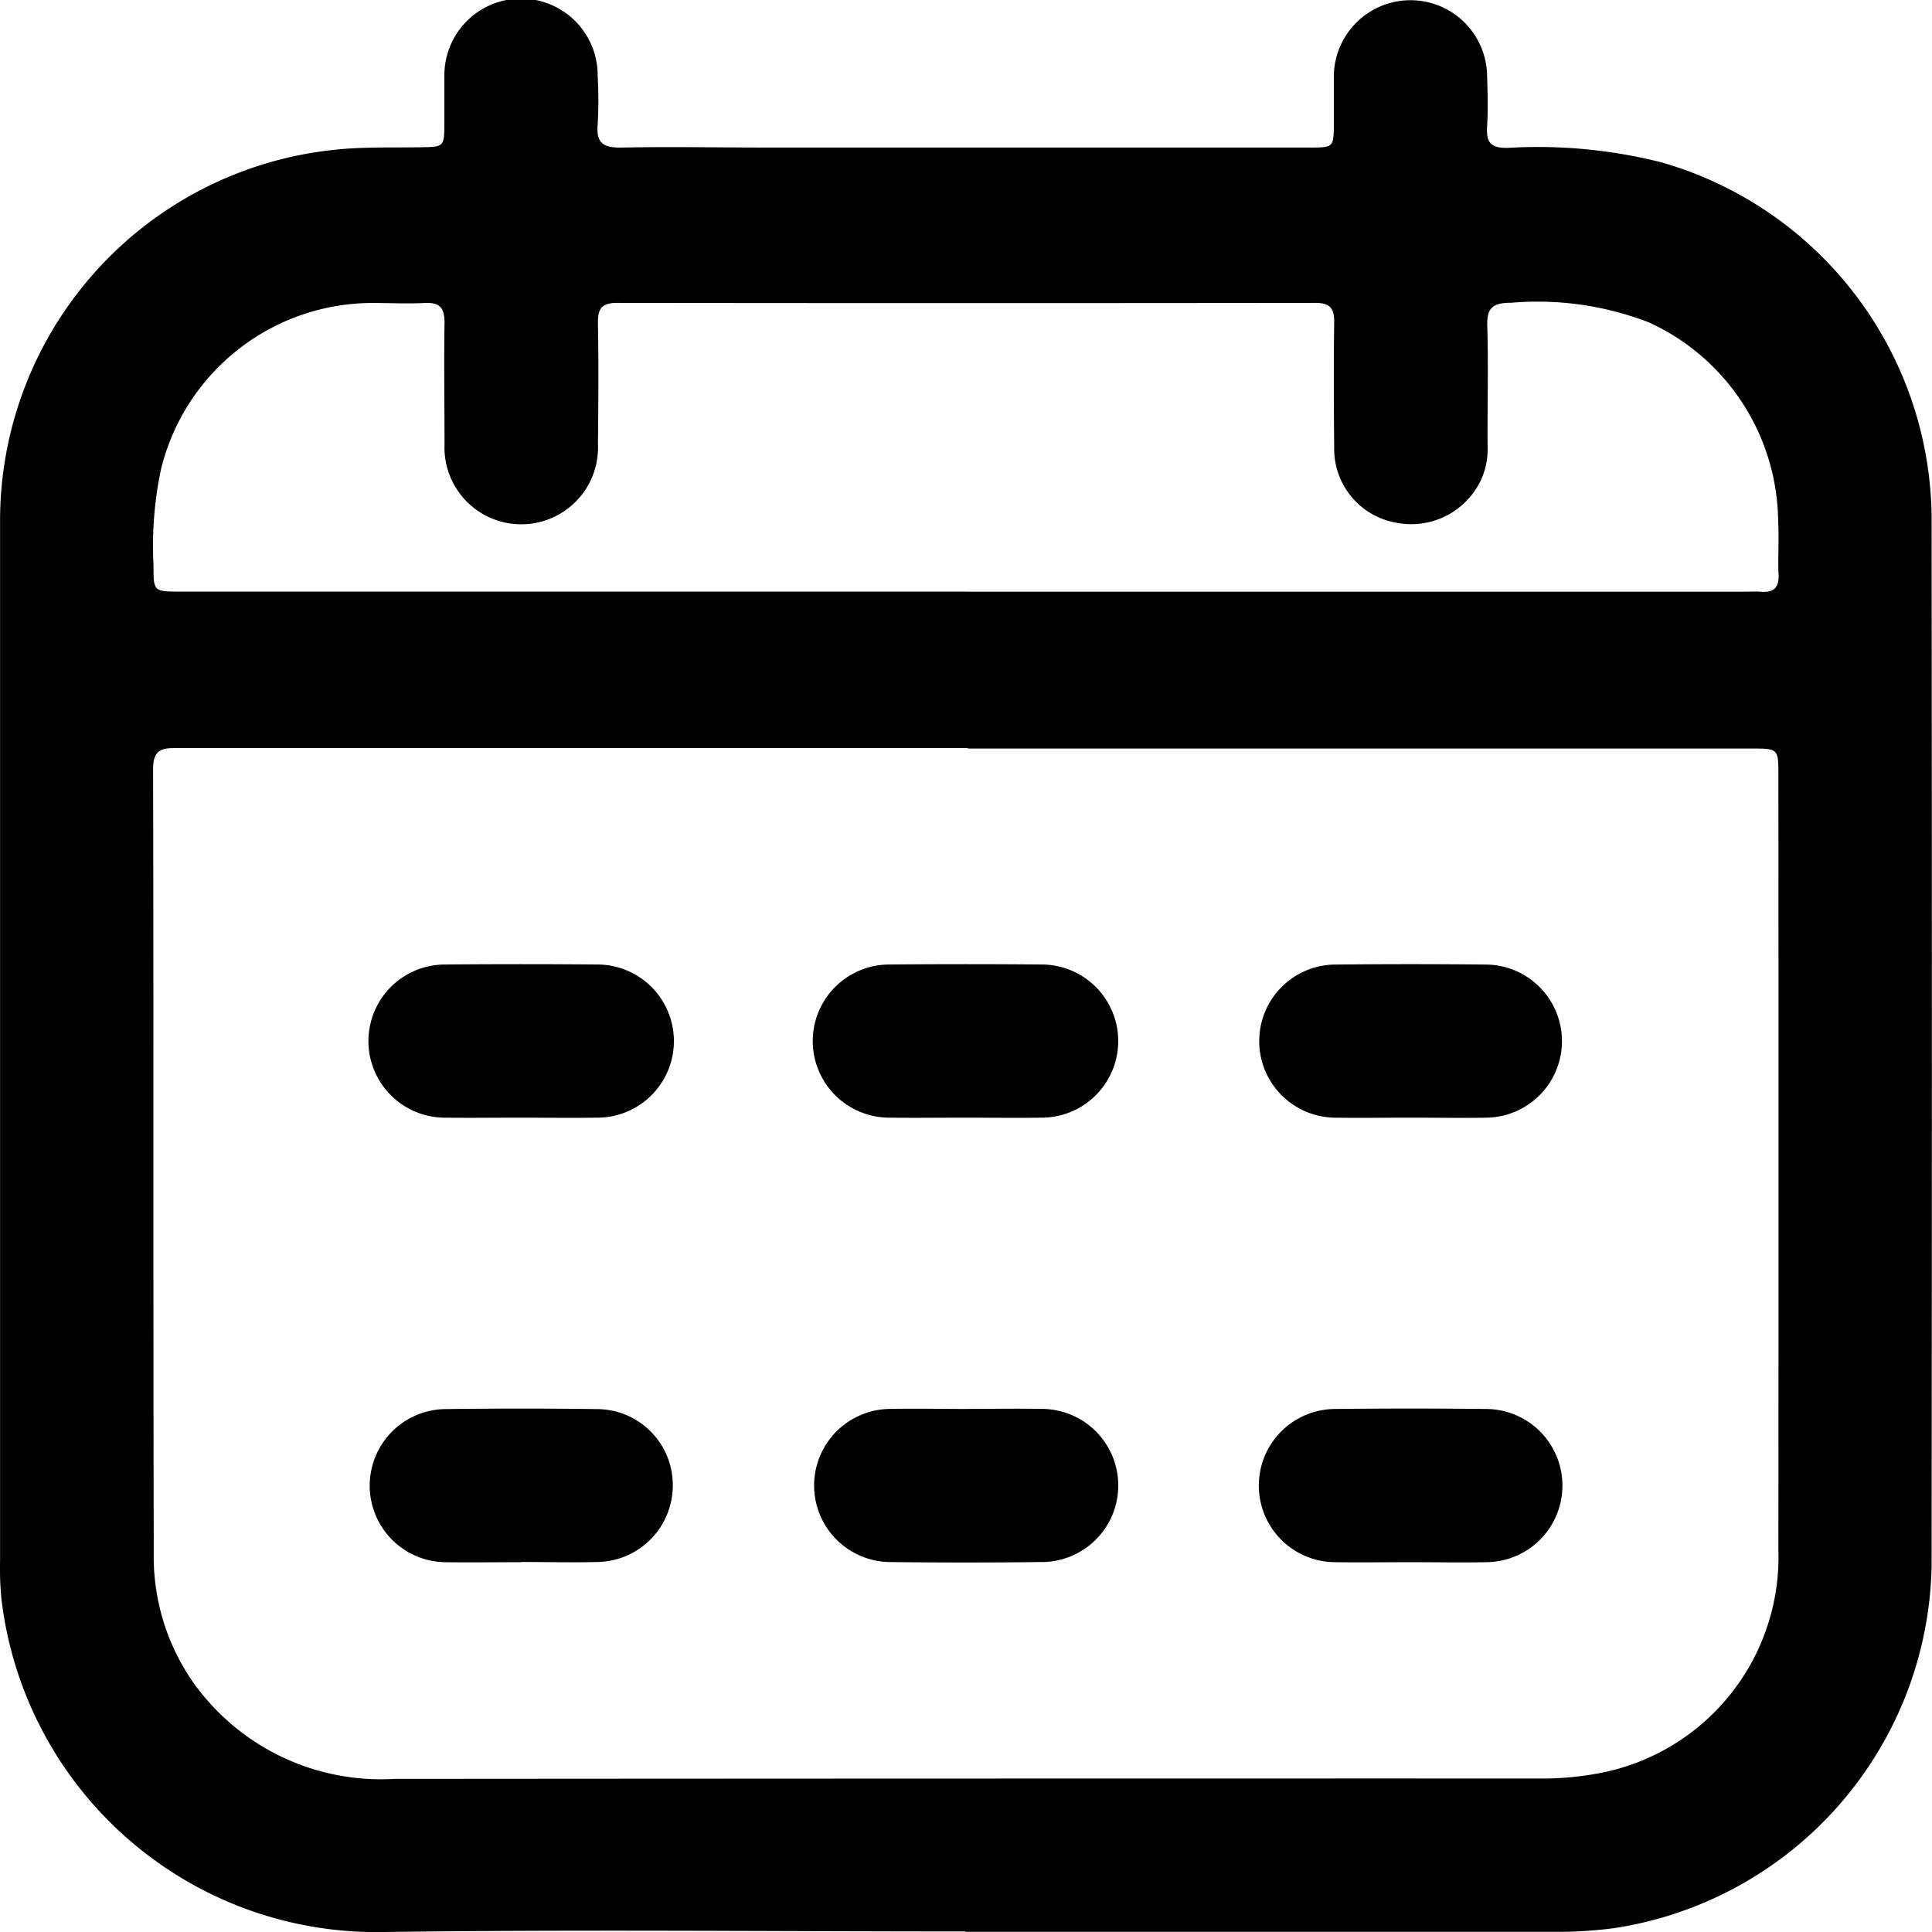 <svg id="Grupo_18" data-name="Grupo 18" xmlns="http://www.w3.org/2000/svg" xmlns:xlink="http://www.w3.org/1999/xlink" width="27.981" height="27.983" viewBox="0 0 27.981 27.983">
  <defs>
    <clipPath id="clip-path">
      <rect id="Rectángulo_24" data-name="Rectángulo 24" width="27.981" height="27.982" fill="none"/>
    </clipPath>
  </defs>
  <g id="Grupo_17" data-name="Grupo 17" clip-path="url(#clip-path)">
    <path id="Trazado_2" data-name="Trazado 2" d="M13.983,27.973c-2.828,0-5.657-.03-8.485.009A5.465,5.465,0,0,1,.018,23.141,4.664,4.664,0,0,1,0,22.6q0-7.53,0-15.06A5.4,5.4,0,0,1,4.8,2.174c.427-.05.853-.034,1.28-.041.354-.006.354,0,.355-.368,0-.227,0-.455,0-.682a1.11,1.11,0,0,1,2.22.014,6.469,6.469,0,0,1,0,.709c-.025.276.095.336.347.331.709-.014,1.418,0,2.128,0h7.83c.356,0,.356,0,.357-.365,0-.227,0-.455,0-.682a1.11,1.11,0,0,1,2.219-.018c.007.254.017.51,0,.764s.083.313.316.305a7.293,7.293,0,0,1,2.216.212,5.4,5.4,0,0,1,3.906,5.091q.009,7.625,0,15.251a5.41,5.41,0,0,1-4.61,5.232,6.44,6.44,0,0,1-.87.052H13.983m.033-17.145q-5.715,0-11.43,0c-.223,0-.371,0-.37.309.01,3.783,0,7.565.01,11.348a3.175,3.175,0,0,0,.589,1.9,3.336,3.336,0,0,0,2.908,1.372q8.266-.006,16.532-.005a4.469,4.469,0,0,0,.948-.085,3.186,3.186,0,0,0,2.552-3.232q.005-5.606,0-11.212c0-.387,0-.388-.391-.388H14.016M13.988,8.57H25.254c.082,0,.164-.006.245,0,.183.015.268-.053.259-.248-.012-.254.009-.51-.006-.764a3.2,3.2,0,0,0-1.868-2.887,4.472,4.472,0,0,0-2-.286c-.256,0-.354.065-.345.335.018.581,0,1.164.005,1.746a1.074,1.074,0,0,1-.092.477,1.117,1.117,0,0,1-1.238.626,1.084,1.084,0,0,1-.892-1.085c-.006-.609-.008-1.219,0-1.828,0-.2-.071-.269-.27-.269q-5.06.006-10.12,0c-.224,0-.276.09-.273.294.01.582.006,1.164,0,1.746a1.112,1.112,0,1,1-2.222.016c0-.591-.009-1.182,0-1.773,0-.217-.074-.292-.286-.282-.254.013-.509,0-.764,0A3.156,3.156,0,0,0,2.33,6.8a5.373,5.373,0,0,0-.108,1.382c0,.386,0,.386.39.386H13.988" transform="translate(0.001 0)"/>
    <path id="Trazado_3" data-name="Trazado 3" d="M169.012,129.965c-.372,0-.745.006-1.117,0a1.109,1.109,0,0,1,0-2.217q1.116-.012,2.233,0a1.109,1.109,0,0,1,0,2.217c-.372.007-.744,0-1.117,0" transform="translate(-148.582 -113.778)"/>
    <path id="Trazado_4" data-name="Trazado 4" d="M51.175,188.851c-.372,0-.744.006-1.117,0a1.109,1.109,0,0,1-.007-2.217q1.116-.015,2.233,0a1.1,1.1,0,0,1,1.084,1.1,1.109,1.109,0,0,1-1.077,1.114c-.372.01-.744,0-1.117,0" transform="translate(-43.624 -166.226)"/>
    <path id="Trazado_5" data-name="Trazado 5" d="M51.159,129.969c-.363,0-.726.005-1.089,0a1.109,1.109,0,0,1,0-2.218q1.1-.01,2.206,0a1.109,1.109,0,0,1,0,2.218c-.372.006-.744,0-1.116,0" transform="translate(-43.625 -113.782)"/>
    <path id="Trazado_6" data-name="Trazado 6" d="M110.079,129.969c-.372,0-.744.005-1.116,0a1.109,1.109,0,0,1,0-2.218q1.1-.01,2.206,0a1.109,1.109,0,0,1,0,2.218c-.363.006-.726,0-1.089,0" transform="translate(-96.083 -113.782)"/>
    <path id="Trazado_7" data-name="Trazado 7" d="M169.012,188.853c-.363,0-.726.006-1.089,0a1.109,1.109,0,0,1,0-2.219q1.089-.012,2.178,0a1.109,1.109,0,0,1,0,2.219c-.363.007-.726,0-1.089,0" transform="translate(-148.582 -166.228)"/>
    <path id="Trazado_8" data-name="Trazado 8" d="M110.086,186.65c.363,0,.726-.007,1.089,0a1.109,1.109,0,0,1-.011,2.218q-1.1.013-2.205,0a1.109,1.109,0,0,1-.017-2.217c.381-.009.762,0,1.143,0" transform="translate(-96.083 -166.245)"/>
  </g>
</svg>
